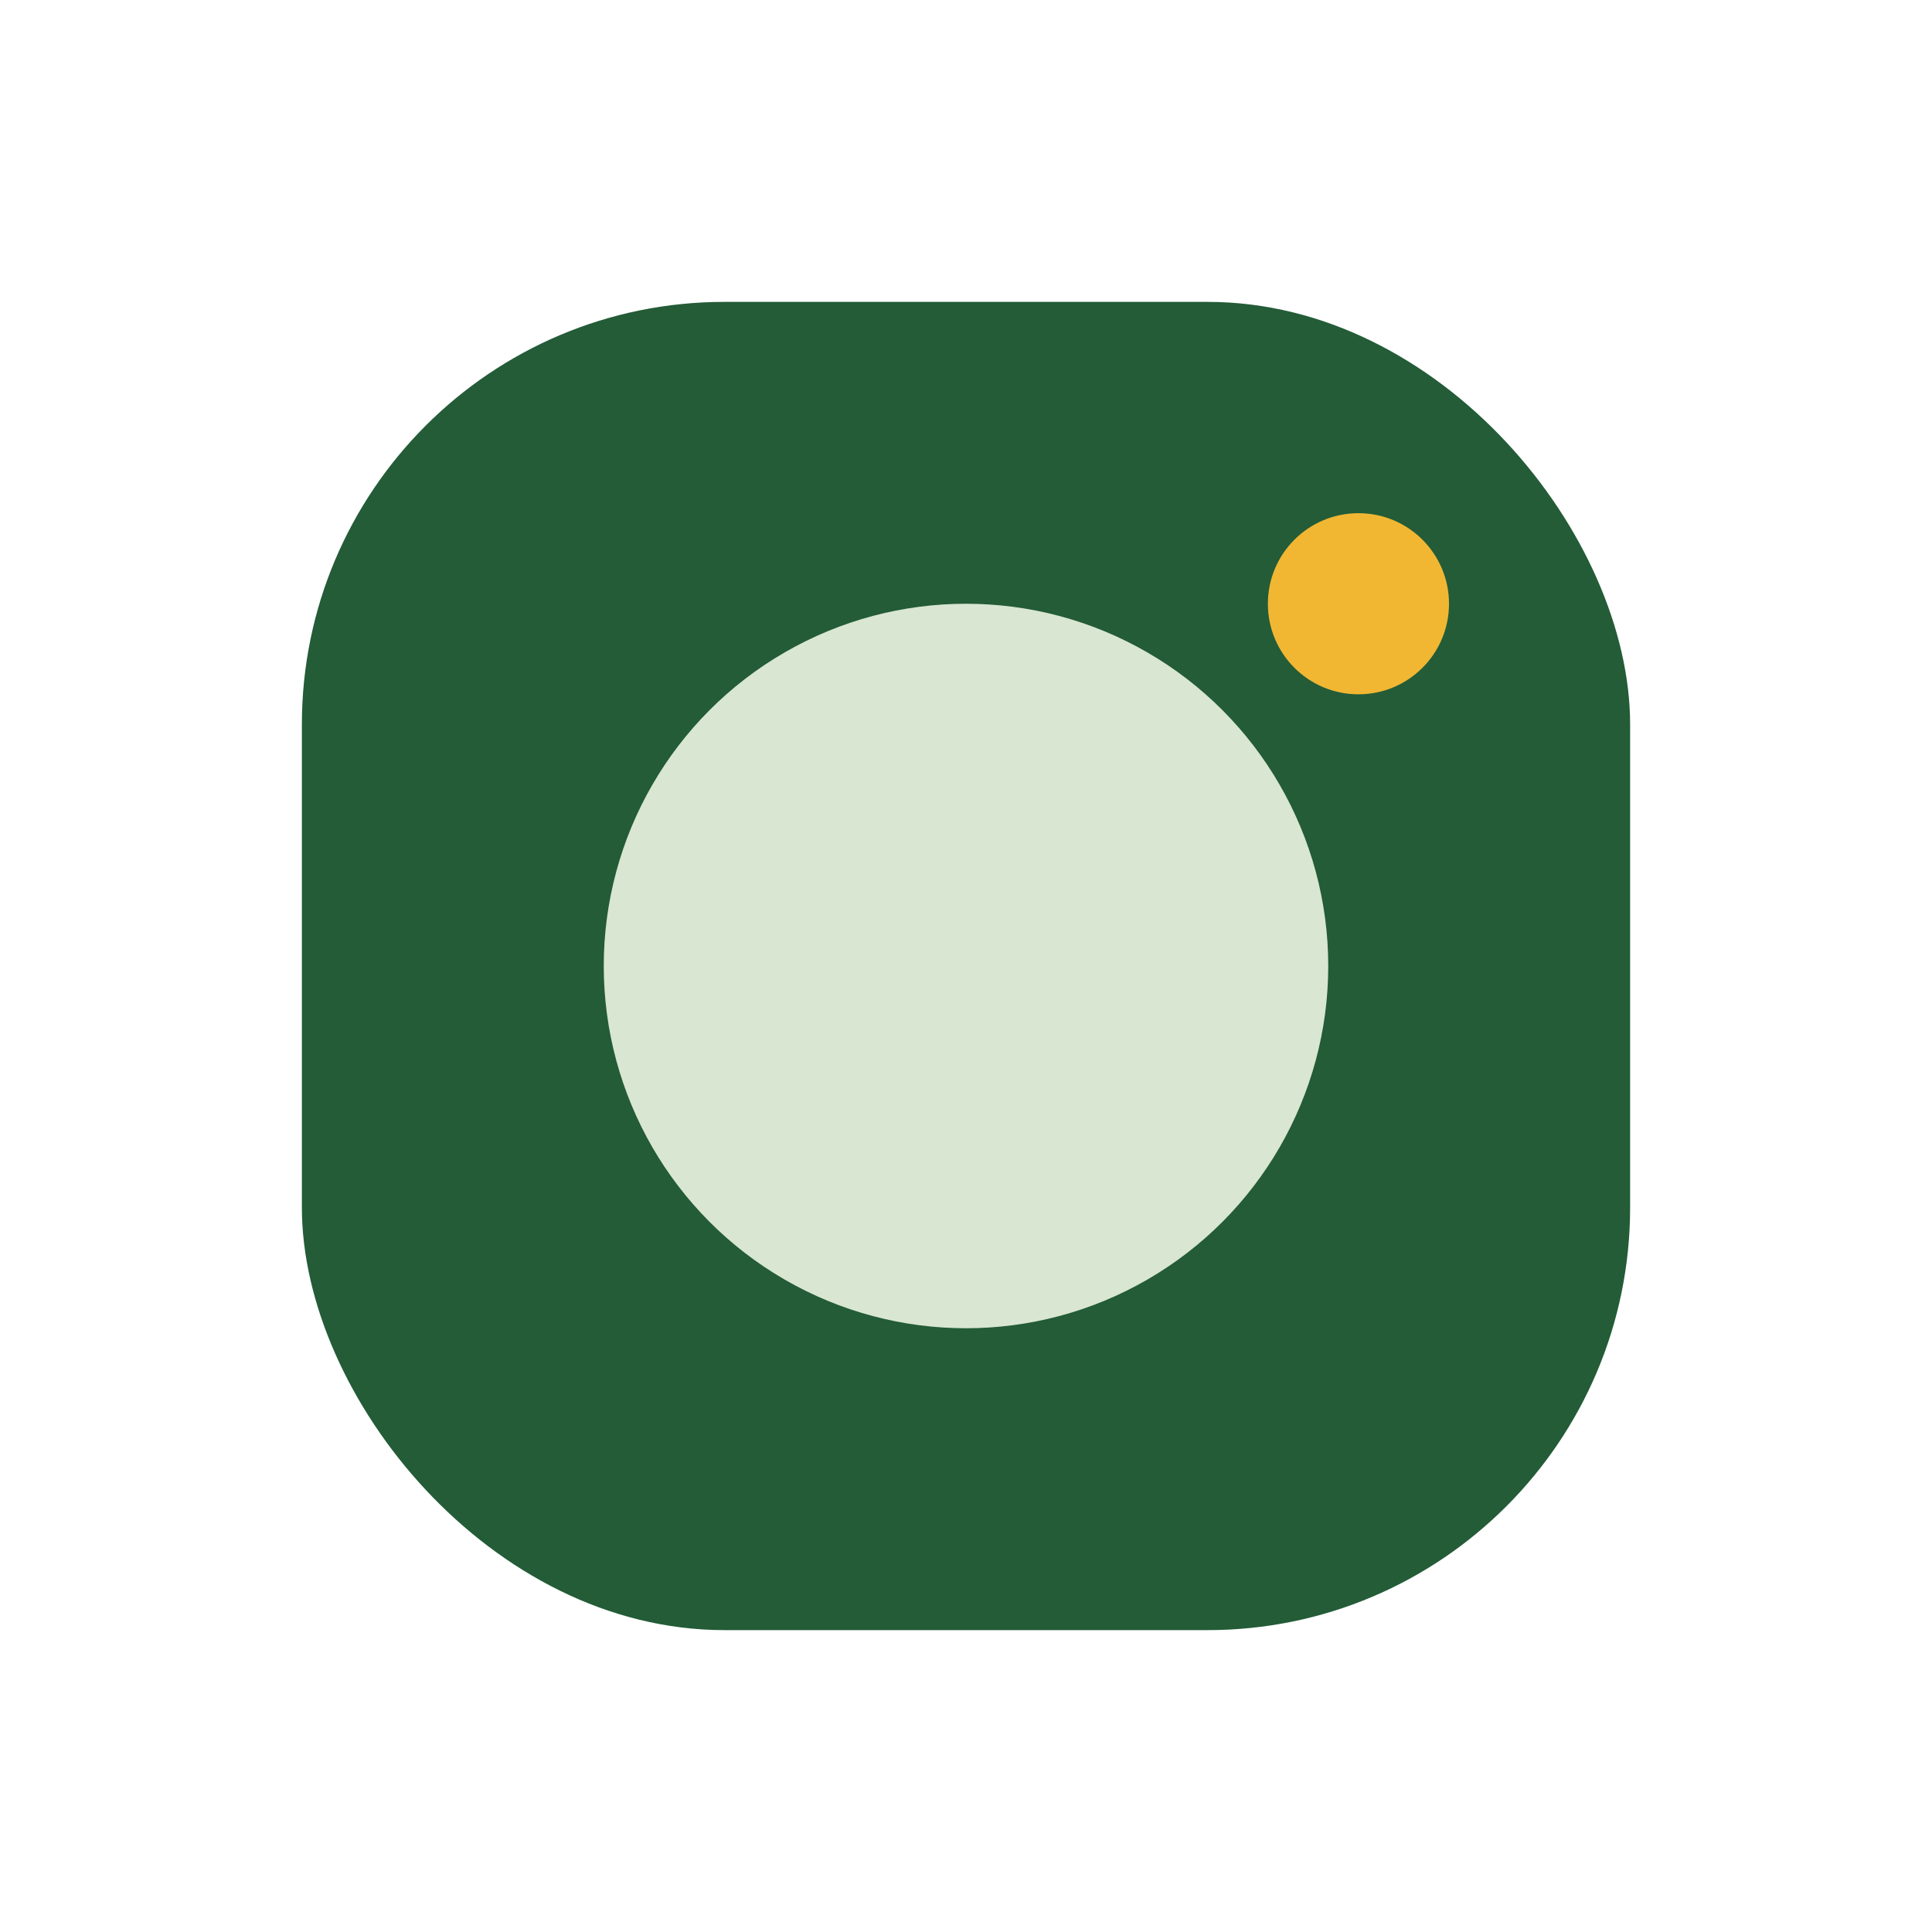 <?xml version="1.0" encoding="UTF-8"?>
<svg xmlns="http://www.w3.org/2000/svg" width="32" height="32" viewBox="0 0 32 32"><rect x="5" y="5" width="22" height="22" rx="7" fill="#235C37"/><circle cx="16" cy="16" r="6" fill="#D9E6D1"/><circle cx="22.5" cy="10" r="1.5" fill="#F1B733"/></svg>